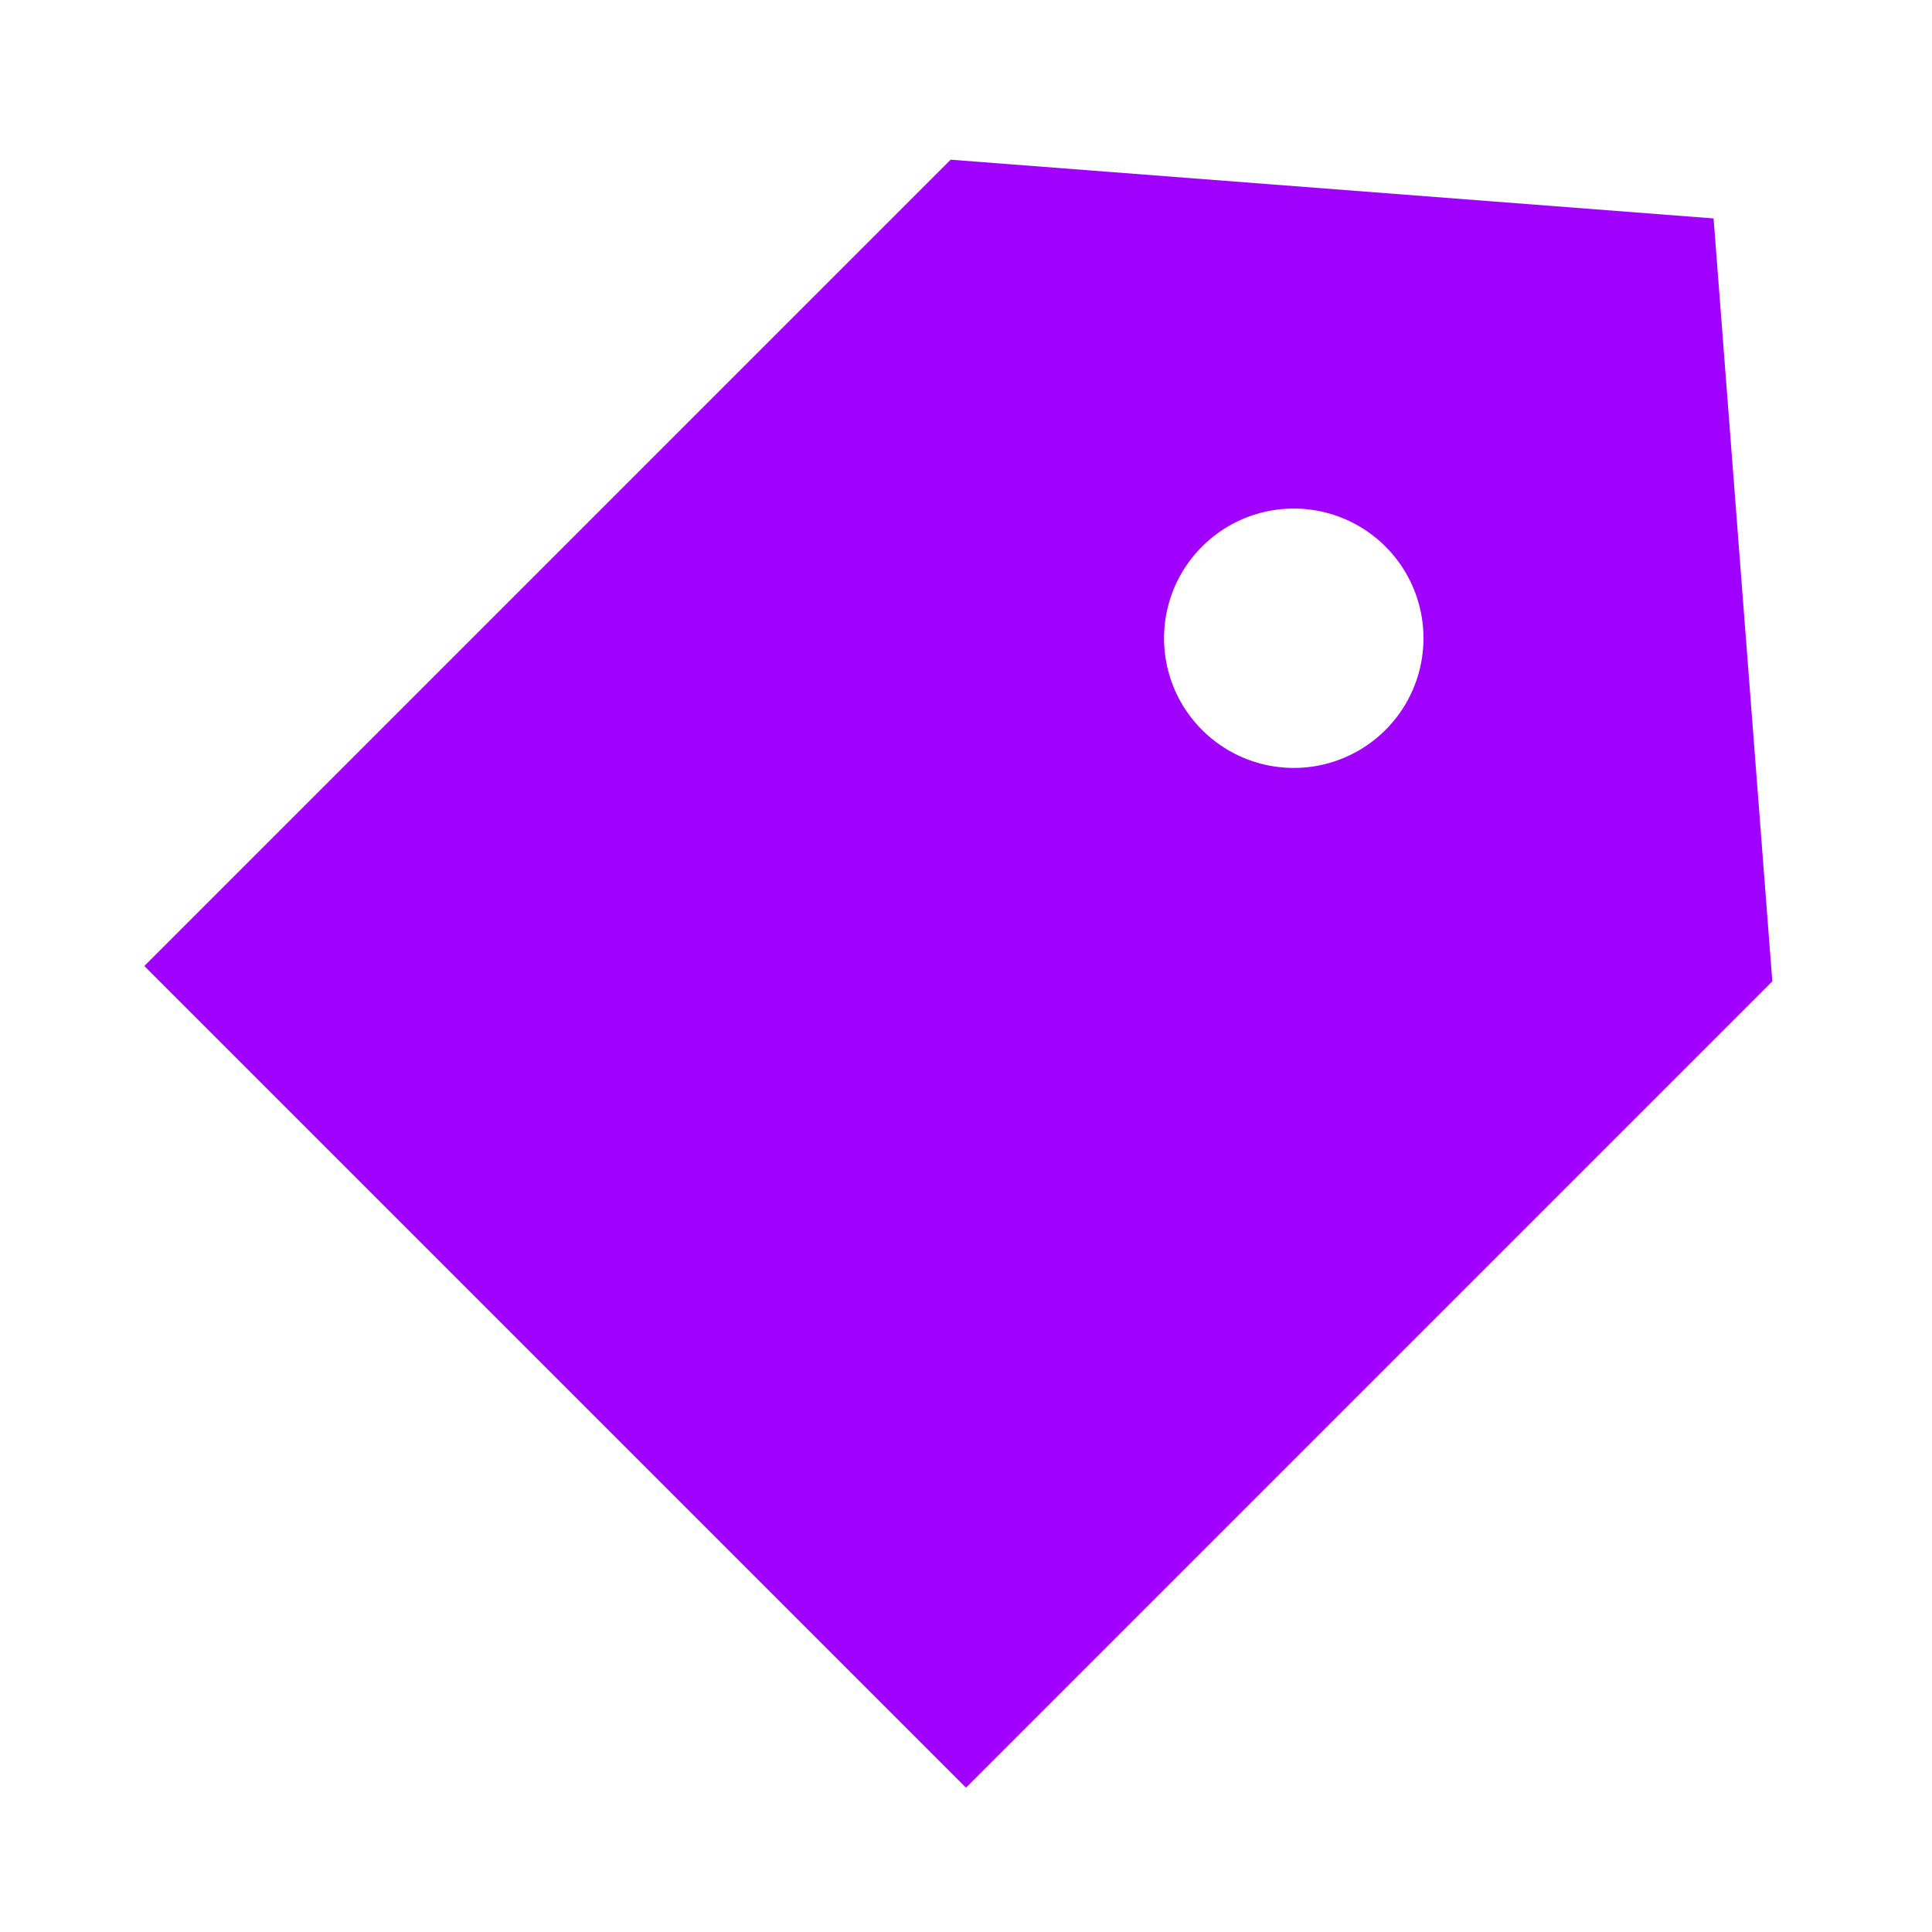 <!DOCTYPE svg PUBLIC "-//W3C//DTD SVG 1.1//EN" "http://www.w3.org/Graphics/SVG/1.1/DTD/svg11.dtd">
<!-- Uploaded to: SVG Repo, www.svgrepo.com, Transformed by: SVG Repo Mixer Tools -->
<svg fill="#A001FE" width="64px" height="64px" viewBox="0 0 24 24" xmlns="http://www.w3.org/2000/svg" stroke="#A001FE">
<g id="SVGRepo_bgCarrier" stroke-width="0"/>
<g id="SVGRepo_tracerCarrier" stroke-linecap="round" stroke-linejoin="round"/>
<g id="SVGRepo_iconCarrier">
<path d="M21.5,12l-.679-8.821L12,2.5,2.5,12,12,21.5ZM14.579,6.436a2.111,2.111,0,1,1,0,2.985A2.109,2.109,0,0,1,14.579,6.436Z"/>
</g>
</svg>